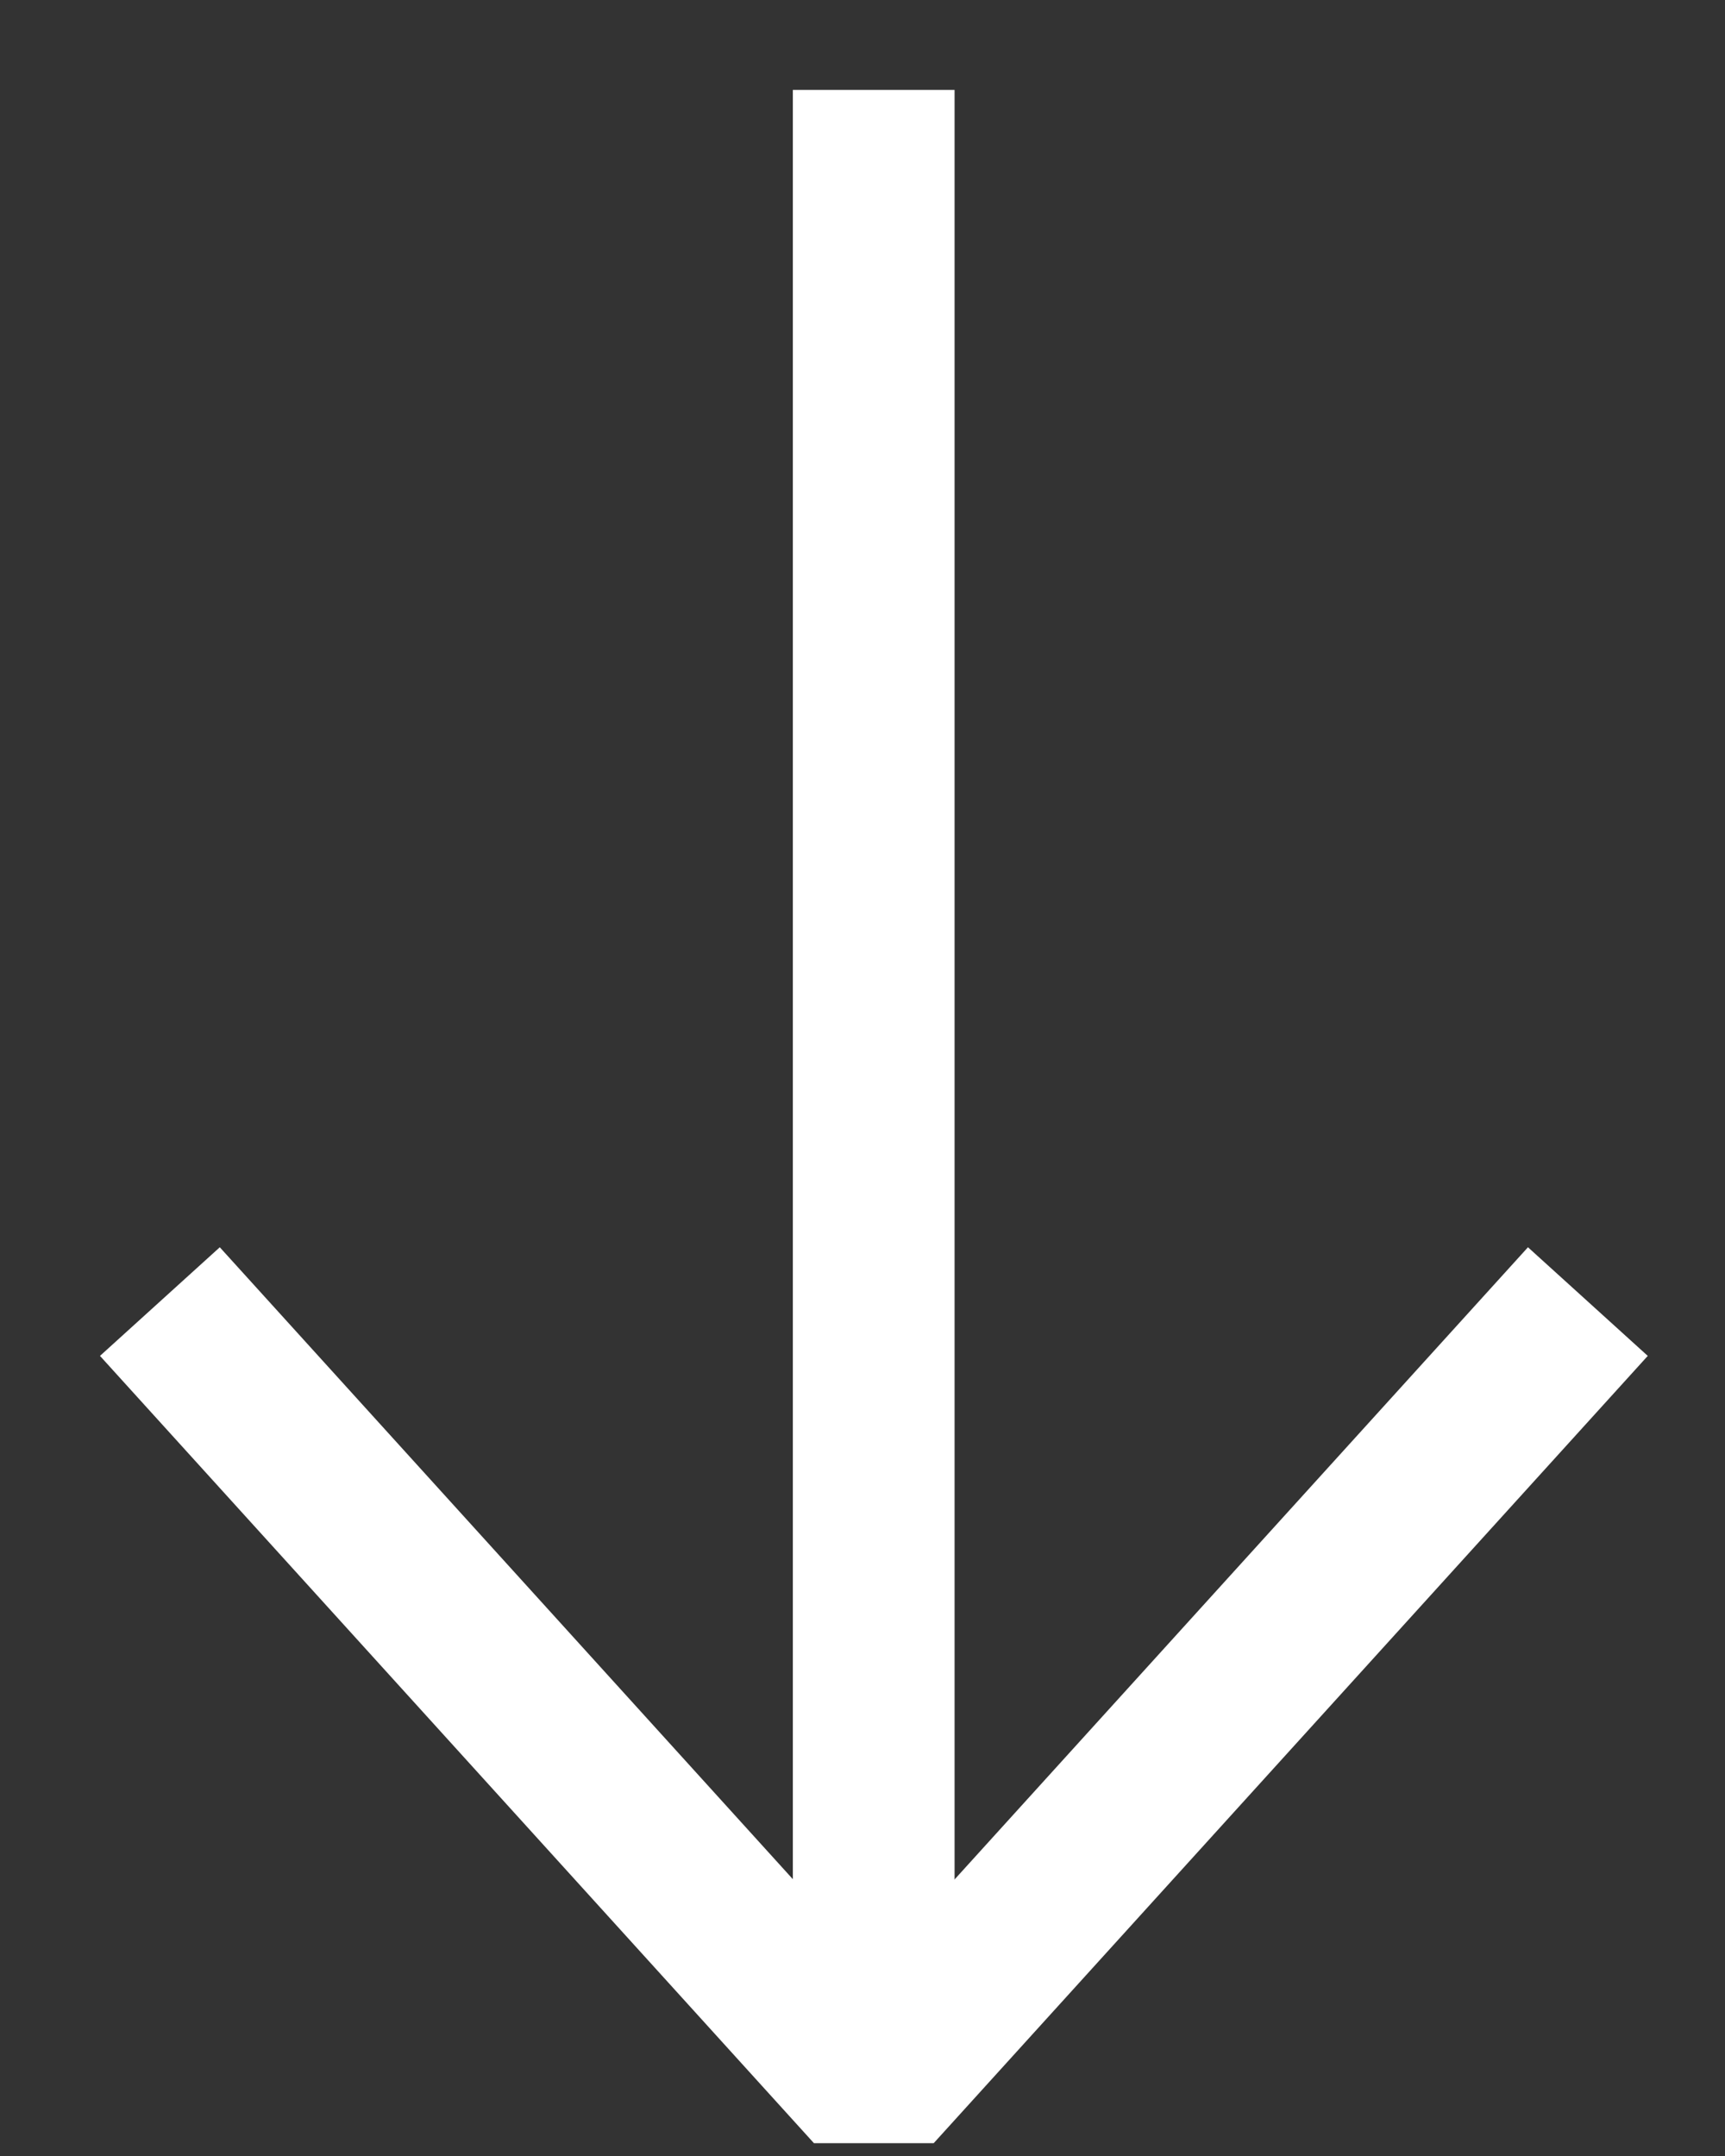 <svg width="16" height="20" viewBox="0 0 16 20" fill="none" xmlns="http://www.w3.org/2000/svg">
<rect x="0" y="0" width="16" height="20" fill="#333333" stroke="none"/>
<path d="M8.104 0.834L8.104 19.377" stroke="white" stroke-width="1.5"/>
<path d="M14.728 12.074L8.105 19.377L1.483 12.074" stroke="white" stroke-width="1.5" stroke-linejoin="bevel"/>
</svg>

